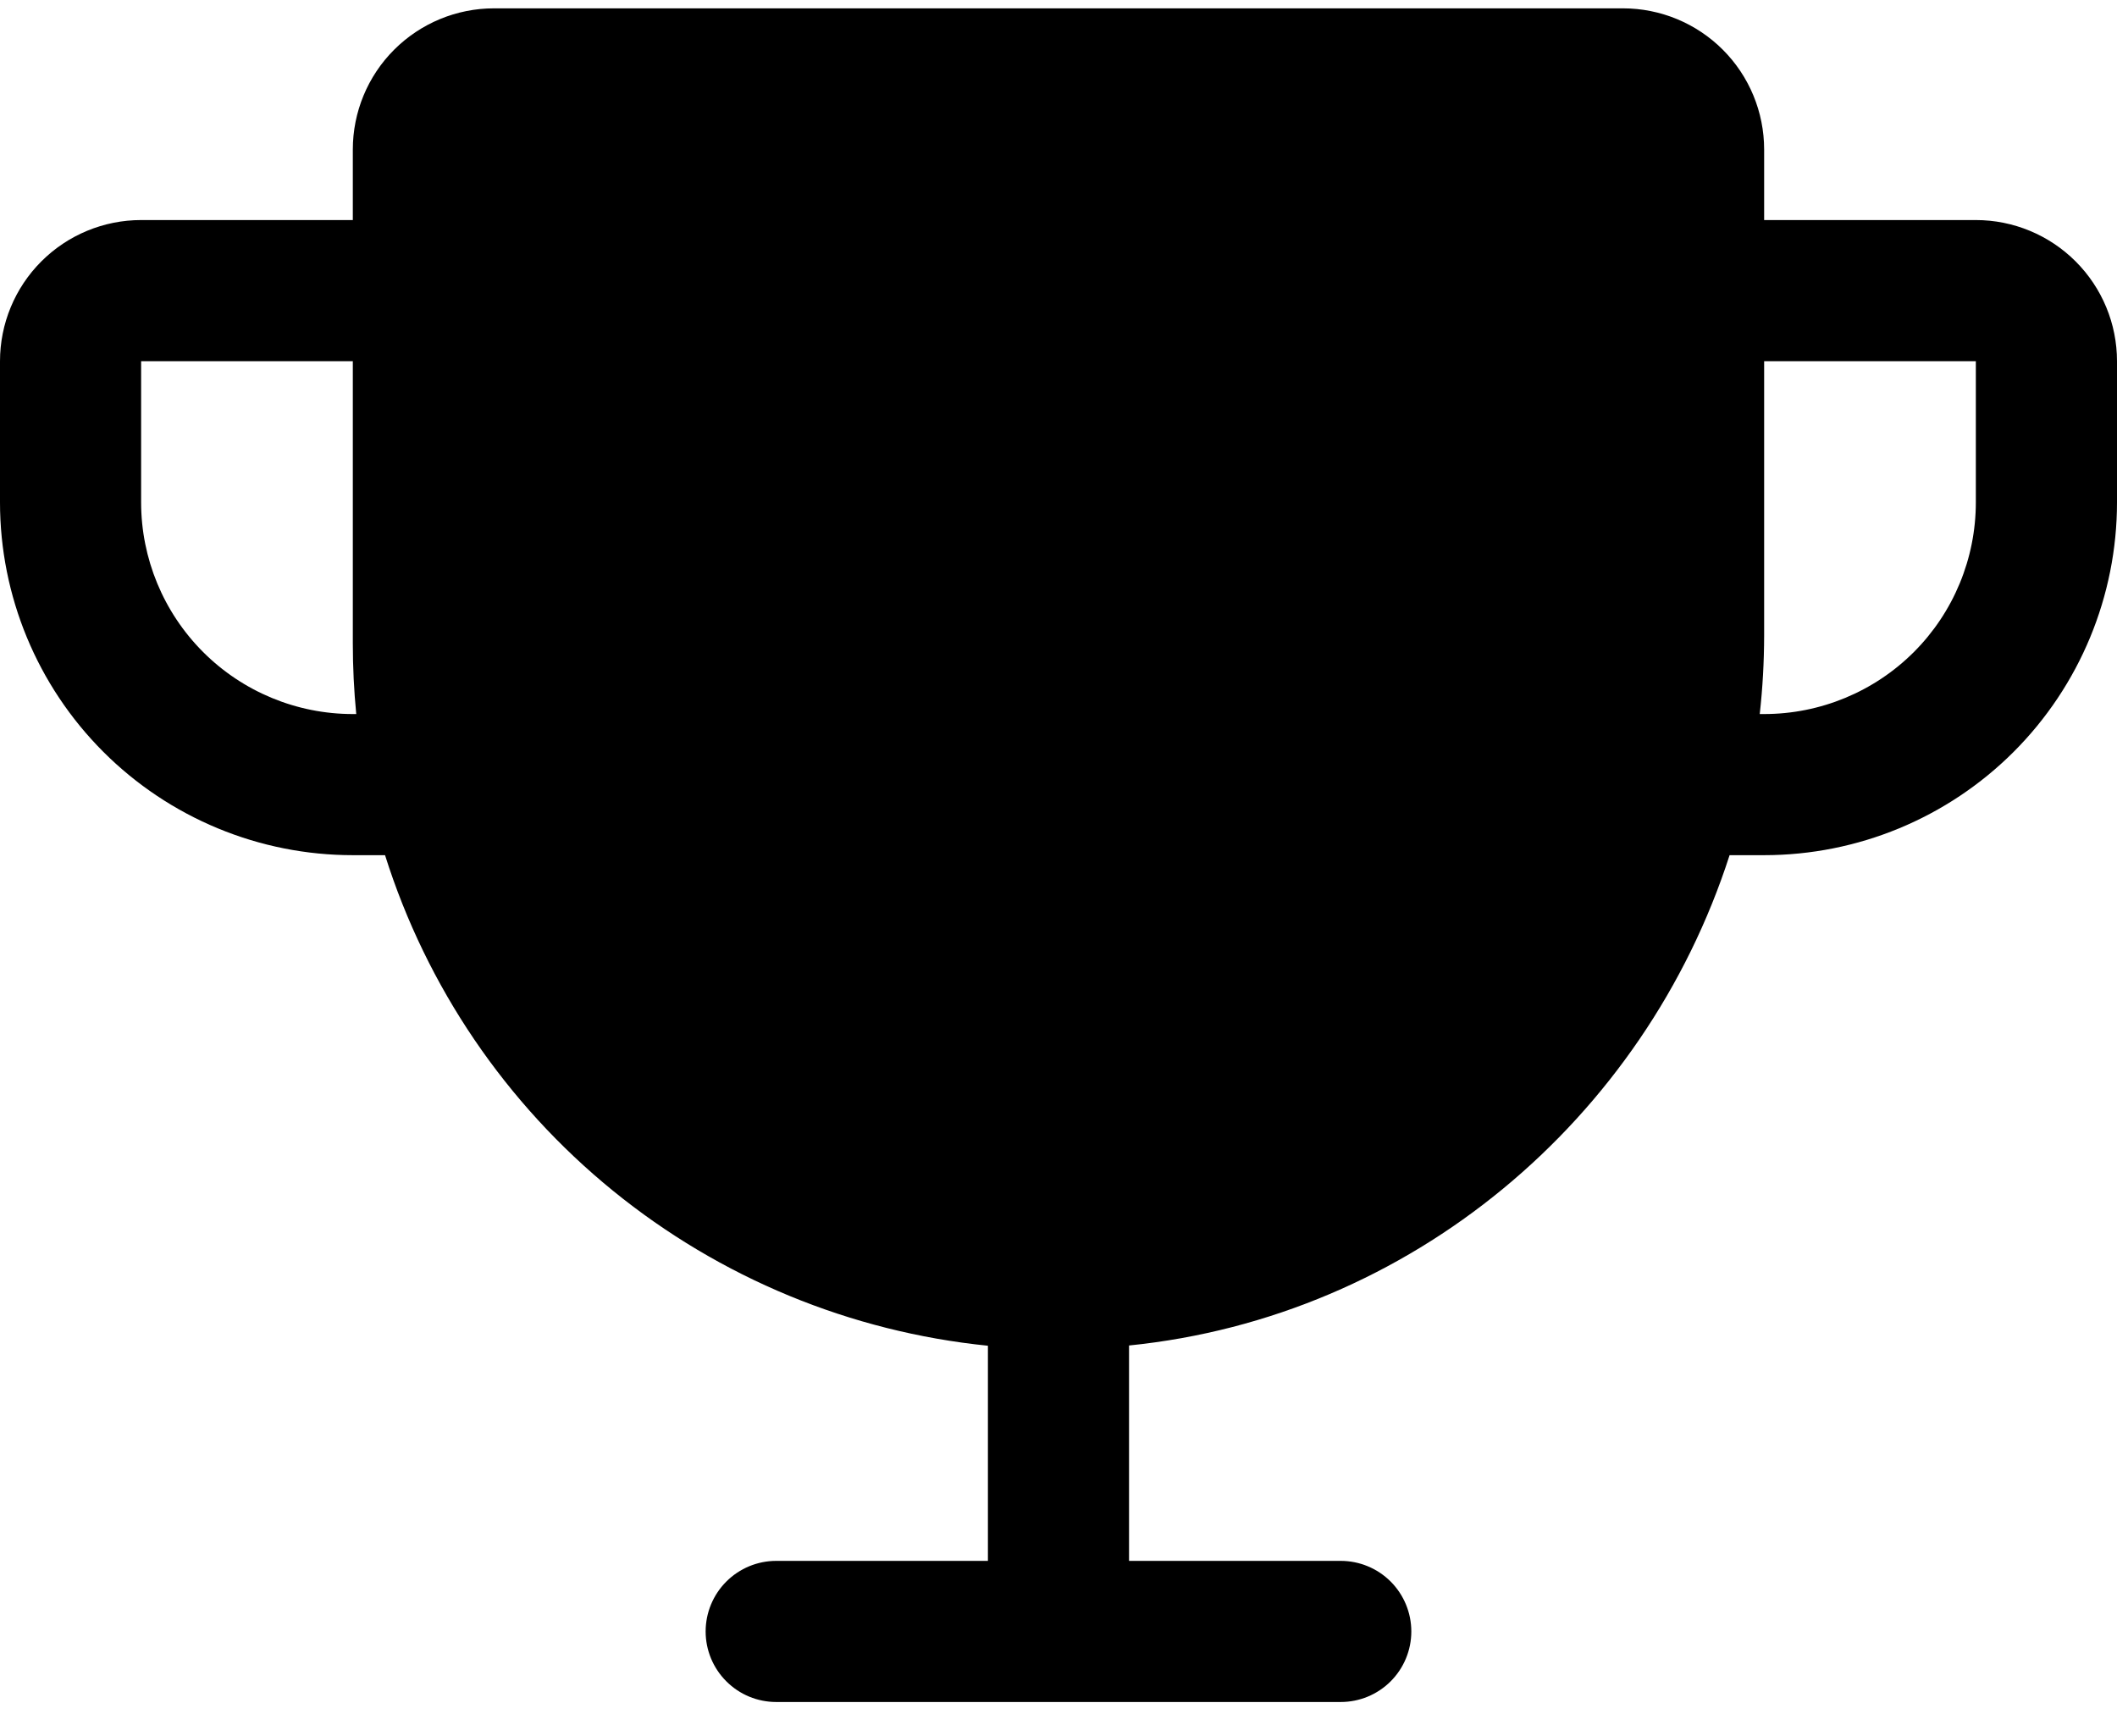 <svg width="50" height="41" viewBox="0 0 50 41" fill="none" xmlns="http://www.w3.org/2000/svg">
<path d="M46.666 5.197H41.666V3.531C41.666 2.647 41.315 1.799 40.69 1.174C40.065 0.549 39.217 0.197 38.333 0.197H11.666C10.782 0.197 9.935 0.549 9.309 1.174C8.684 1.799 8.333 2.647 8.333 3.531V5.197H3.333C2.449 5.197 1.601 5.549 0.976 6.174C0.351 6.799 -0 7.647 -0 8.531V11.864C-0 14.074 0.878 16.194 2.441 17.757C3.214 18.53 4.133 19.144 5.144 19.563C6.155 19.982 7.239 20.197 8.333 20.197H9.094C10.075 23.309 11.947 26.064 14.478 28.123C17.009 30.182 20.087 31.454 23.333 31.783V36.864H18.333C17.891 36.864 17.467 37.04 17.155 37.352C16.842 37.665 16.666 38.089 16.666 38.531C16.666 38.973 16.842 39.397 17.155 39.709C17.467 40.022 17.891 40.197 18.333 40.197H31.666C32.108 40.197 32.532 40.022 32.845 39.709C33.157 39.397 33.333 38.973 33.333 38.531C33.333 38.089 33.157 37.665 32.845 37.352C32.532 37.04 32.108 36.864 31.666 36.864H26.666V31.777C33.321 31.104 38.841 26.435 40.85 20.197H41.666C43.877 20.197 45.996 19.319 47.559 17.757C49.122 16.194 50 14.074 50 11.864V8.531C50 7.647 49.649 6.799 49.023 6.174C48.398 5.549 47.55 5.197 46.666 5.197ZM8.333 16.864C7.007 16.864 5.735 16.337 4.798 15.4C3.86 14.462 3.333 13.19 3.333 11.864V8.531H8.333V15.197C8.333 15.753 8.36 16.308 8.414 16.864H8.333ZM46.666 11.864C46.666 13.19 46.14 14.462 45.202 15.4C44.264 16.337 42.992 16.864 41.666 16.864H41.562C41.631 16.248 41.665 15.629 41.666 15.01V8.531H46.666V11.864Z" fill="black"/>
</svg>
